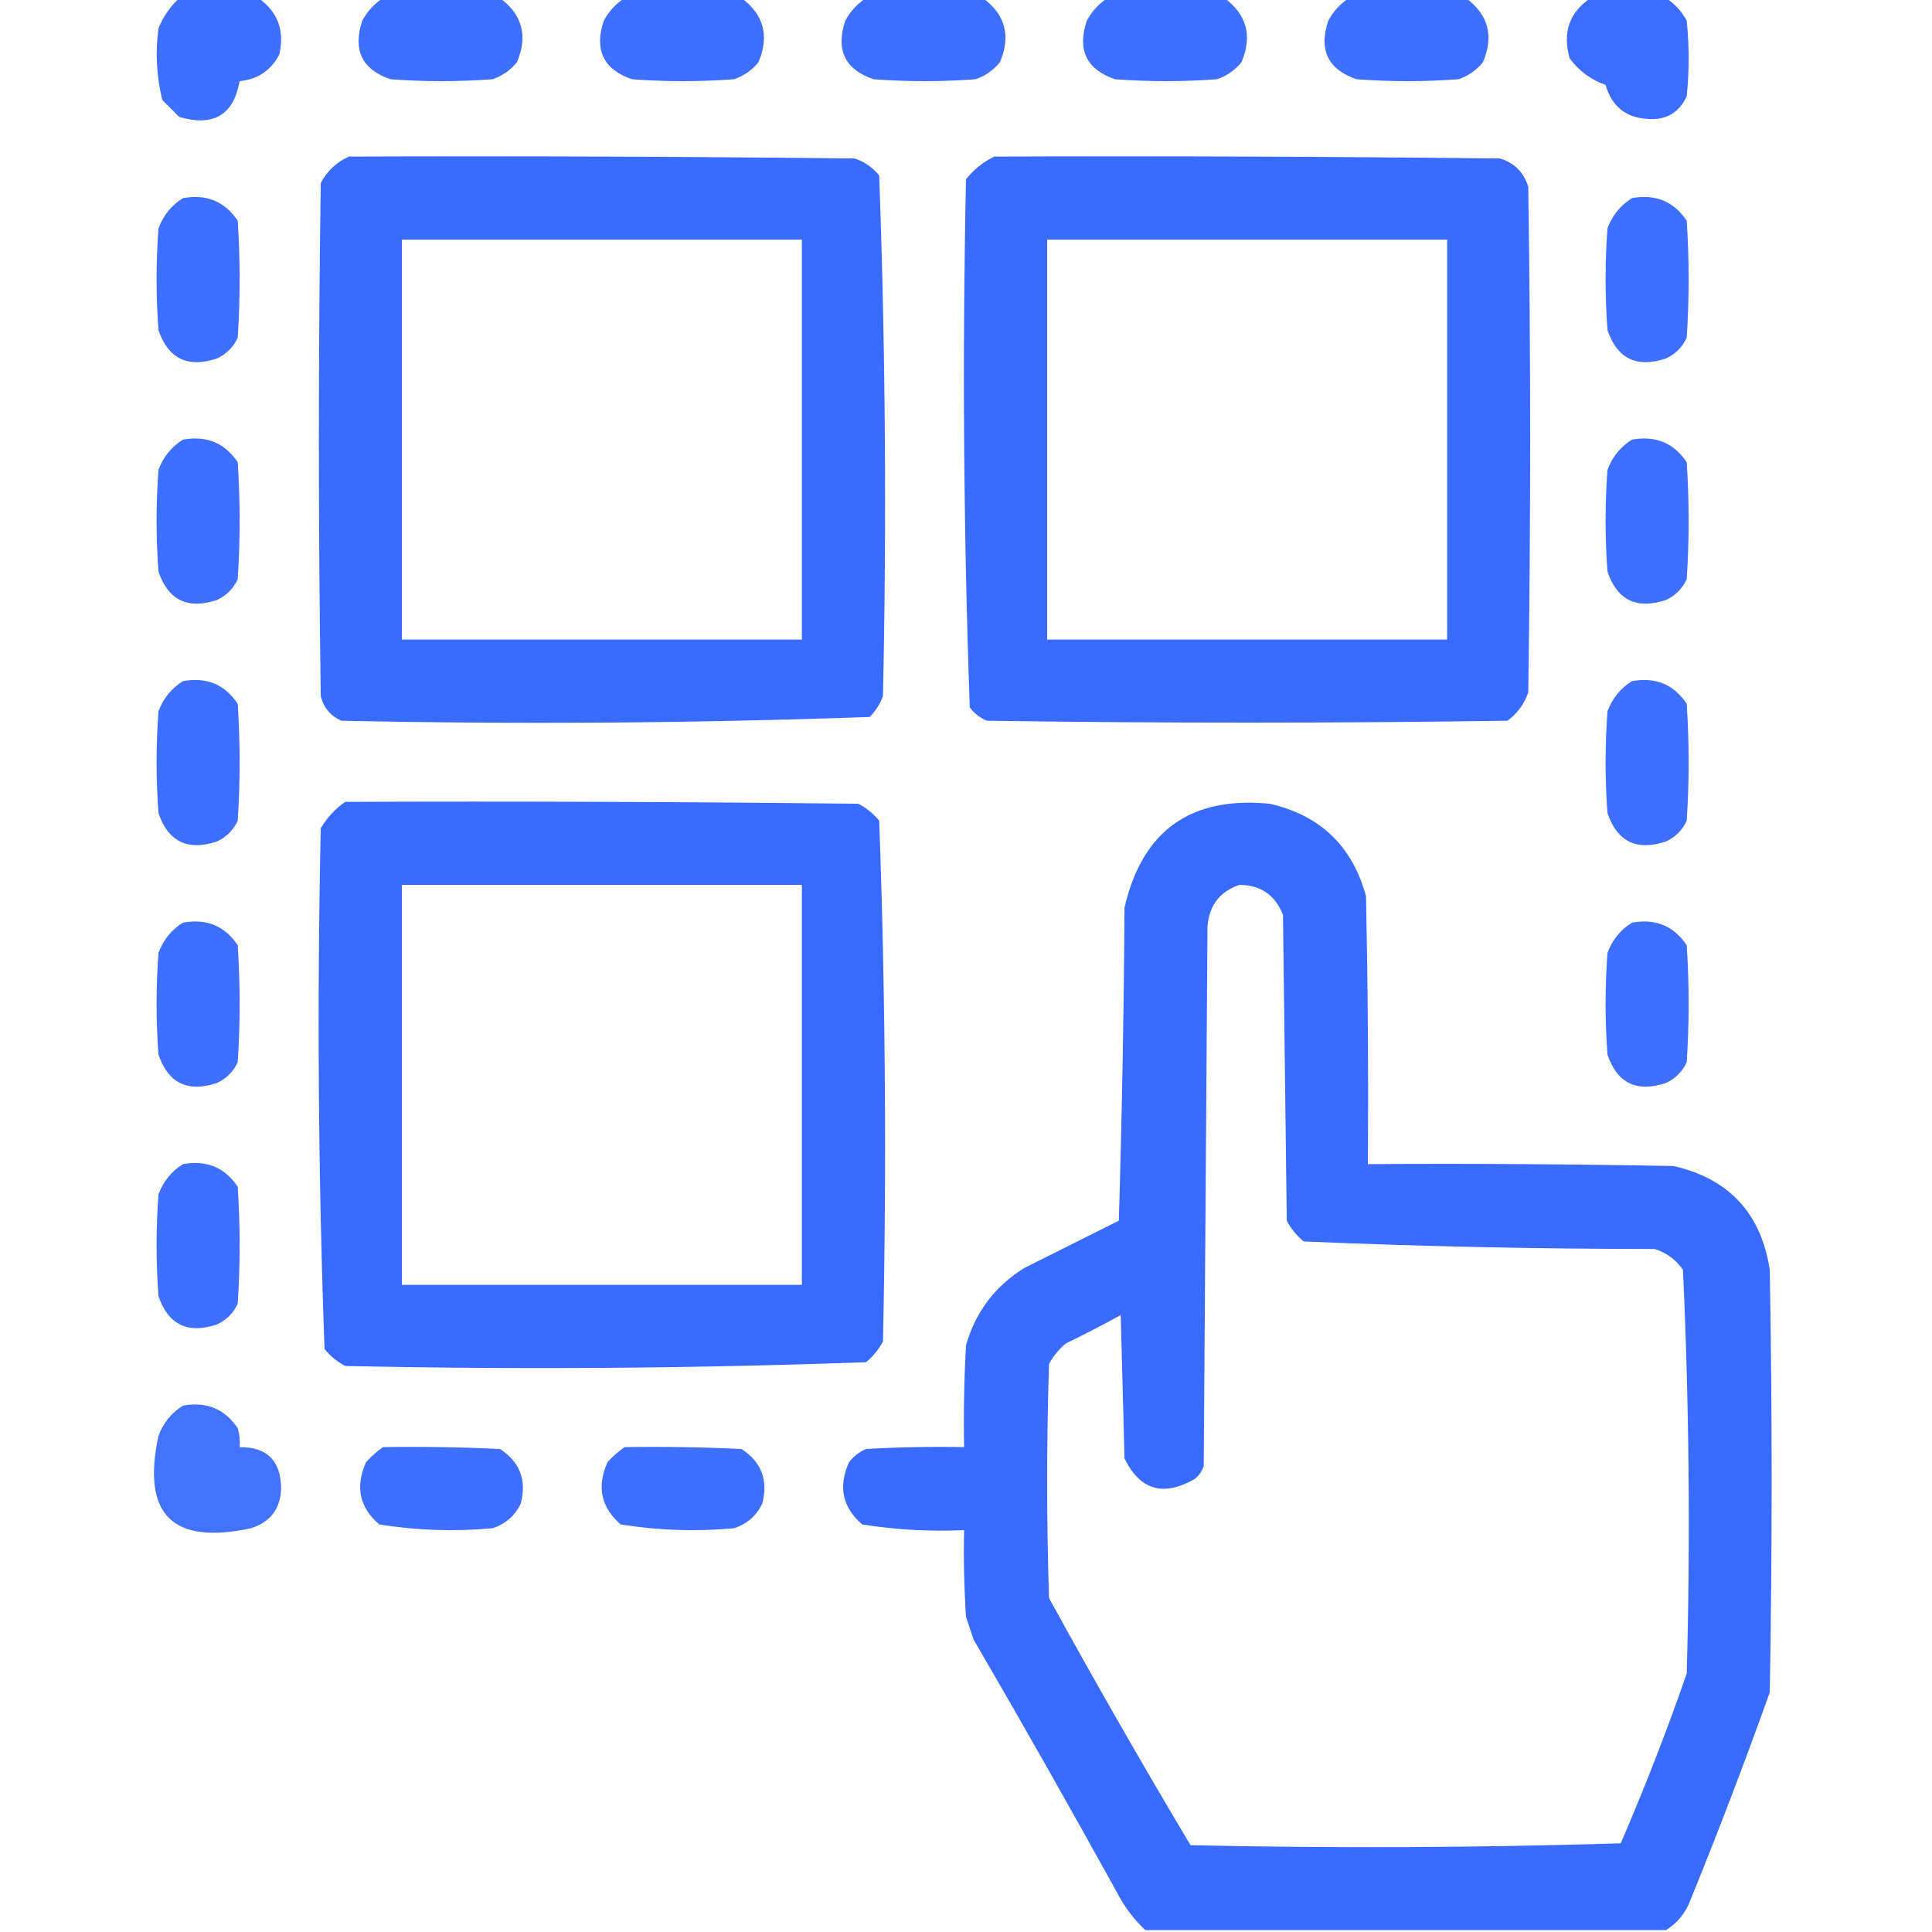 <svg width="40" height="40" viewBox="0 0 40 40" fill="none" xmlns="http://www.w3.org/2000/svg">
<g clip-path="url(#clip0_4005_216)">
<path opacity="0.936" fill-rule="evenodd" clip-rule="evenodd" d="M3.711 -0.039C4.258 -0.039 4.805 -0.039 5.352 -0.039C5.754 0.247 5.898 0.638 5.781 1.133C5.607 1.461 5.333 1.644 4.961 1.68C4.837 2.381 4.42 2.628 3.711 2.422C3.594 2.305 3.477 2.188 3.36 2.07C3.24 1.582 3.214 1.087 3.281 0.586C3.379 0.346 3.522 0.137 3.711 -0.039Z" fill="#3366FF"/>
<path opacity="0.94" fill-rule="evenodd" clip-rule="evenodd" d="M7.93 -0.039C8.737 -0.039 9.544 -0.039 10.352 -0.039C10.815 0.303 10.932 0.746 10.703 1.289C10.568 1.454 10.399 1.572 10.195 1.641C9.492 1.693 8.789 1.693 8.086 1.641C7.495 1.439 7.299 1.035 7.5 0.43C7.606 0.233 7.75 0.076 7.93 -0.039Z" fill="#3366FF"/>
<path opacity="0.94" fill-rule="evenodd" clip-rule="evenodd" d="M12.93 -0.039C13.737 -0.039 14.544 -0.039 15.352 -0.039C15.815 0.303 15.932 0.746 15.703 1.289C15.568 1.454 15.399 1.572 15.195 1.641C14.492 1.693 13.789 1.693 13.086 1.641C12.495 1.439 12.299 1.035 12.5 0.43C12.606 0.233 12.75 0.076 12.93 -0.039Z" fill="#3366FF"/>
<path opacity="0.94" fill-rule="evenodd" clip-rule="evenodd" d="M17.93 -0.039C18.737 -0.039 19.544 -0.039 20.352 -0.039C20.815 0.303 20.933 0.746 20.703 1.289C20.568 1.454 20.399 1.572 20.195 1.641C19.492 1.693 18.789 1.693 18.086 1.641C17.495 1.439 17.299 1.035 17.5 0.43C17.606 0.233 17.75 0.076 17.93 -0.039Z" fill="#3366FF"/>
<path opacity="0.94" fill-rule="evenodd" clip-rule="evenodd" d="M22.93 -0.039C23.737 -0.039 24.544 -0.039 25.352 -0.039C25.815 0.303 25.933 0.746 25.703 1.289C25.568 1.454 25.399 1.572 25.195 1.641C24.492 1.693 23.789 1.693 23.086 1.641C22.495 1.439 22.299 1.035 22.5 0.43C22.606 0.233 22.75 0.076 22.93 -0.039Z" fill="#3366FF"/>
<path opacity="0.94" fill-rule="evenodd" clip-rule="evenodd" d="M27.93 -0.039C28.737 -0.039 29.544 -0.039 30.352 -0.039C30.815 0.303 30.933 0.746 30.703 1.289C30.568 1.454 30.399 1.572 30.195 1.641C29.492 1.693 28.789 1.693 28.086 1.641C27.495 1.439 27.299 1.035 27.5 0.43C27.606 0.233 27.75 0.076 27.93 -0.039Z" fill="#3366FF"/>
<path opacity="0.95" fill-rule="evenodd" clip-rule="evenodd" d="M32.93 -0.039C33.45 -0.039 33.971 -0.039 34.492 -0.039C34.672 0.076 34.816 0.233 34.922 0.43C34.974 0.951 34.974 1.471 34.922 1.992C34.76 2.34 34.486 2.496 34.101 2.461C33.656 2.433 33.369 2.198 33.242 1.758C32.941 1.653 32.694 1.471 32.5 1.211C32.345 0.677 32.488 0.26 32.93 -0.039Z" fill="#3366FF"/>
<path opacity="0.968" fill-rule="evenodd" clip-rule="evenodd" d="M7.227 3.242C10.716 3.229 14.206 3.242 17.695 3.281C17.899 3.35 18.068 3.467 18.203 3.633C18.332 7.22 18.359 10.814 18.281 14.414C18.219 14.577 18.128 14.72 18.008 14.844C14.368 14.973 10.723 14.999 7.07 14.922C6.845 14.824 6.702 14.655 6.641 14.414C6.589 10.872 6.589 7.331 6.641 3.789C6.777 3.535 6.972 3.353 7.227 3.242ZM8.32 4.961C11.081 4.961 13.841 4.961 16.602 4.961C16.602 7.721 16.602 10.482 16.602 13.242C13.841 13.242 11.081 13.242 8.32 13.242C8.32 10.482 8.32 7.721 8.32 4.961Z" fill="#3366FF"/>
<path opacity="0.968" fill-rule="evenodd" clip-rule="evenodd" d="M20.586 3.242C24.076 3.229 27.565 3.242 31.055 3.281C31.354 3.372 31.549 3.568 31.641 3.867C31.693 7.357 31.693 10.846 31.641 14.336C31.56 14.573 31.417 14.769 31.211 14.922C27.617 14.974 24.023 14.974 20.43 14.922C20.29 14.861 20.173 14.77 20.078 14.648C19.949 11.009 19.923 7.363 20 3.711C20.165 3.506 20.36 3.35 20.586 3.242ZM21.68 4.961C24.44 4.961 27.201 4.961 29.961 4.961C29.961 7.721 29.961 10.482 29.961 13.242C27.201 13.242 24.44 13.242 21.68 13.242C21.68 10.482 21.68 7.721 21.68 4.961Z" fill="#3366FF"/>
<path opacity="0.94" fill-rule="evenodd" clip-rule="evenodd" d="M3.789 4.102C4.276 4.014 4.654 4.17 4.922 4.57C4.974 5.378 4.974 6.185 4.922 6.992C4.831 7.188 4.688 7.331 4.492 7.422C3.887 7.623 3.483 7.427 3.281 6.836C3.229 6.133 3.229 5.43 3.281 4.727C3.383 4.456 3.552 4.248 3.789 4.102Z" fill="#3366FF"/>
<path opacity="0.94" fill-rule="evenodd" clip-rule="evenodd" d="M33.789 4.102C34.276 4.014 34.654 4.17 34.922 4.57C34.974 5.378 34.974 6.185 34.922 6.992C34.831 7.188 34.688 7.331 34.492 7.422C33.887 7.623 33.483 7.427 33.281 6.836C33.229 6.133 33.229 5.43 33.281 4.727C33.383 4.456 33.552 4.248 33.789 4.102Z" fill="#3366FF"/>
<path opacity="0.94" fill-rule="evenodd" clip-rule="evenodd" d="M3.789 9.102C4.276 9.014 4.654 9.17 4.922 9.57C4.974 10.378 4.974 11.185 4.922 11.992C4.831 12.188 4.688 12.331 4.492 12.422C3.887 12.623 3.483 12.427 3.281 11.836C3.229 11.133 3.229 10.43 3.281 9.727C3.383 9.456 3.552 9.248 3.789 9.102Z" fill="#3366FF"/>
<path opacity="0.94" fill-rule="evenodd" clip-rule="evenodd" d="M33.789 9.102C34.276 9.014 34.654 9.17 34.922 9.57C34.974 10.378 34.974 11.185 34.922 11.992C34.831 12.188 34.688 12.331 34.492 12.422C33.887 12.623 33.483 12.427 33.281 11.836C33.229 11.133 33.229 10.43 33.281 9.727C33.383 9.456 33.552 9.248 33.789 9.102Z" fill="#3366FF"/>
<path opacity="0.94" fill-rule="evenodd" clip-rule="evenodd" d="M3.789 14.102C4.276 14.014 4.654 14.17 4.922 14.57C4.974 15.378 4.974 16.185 4.922 16.992C4.831 17.188 4.688 17.331 4.492 17.422C3.887 17.623 3.483 17.427 3.281 16.836C3.229 16.133 3.229 15.43 3.281 14.727C3.383 14.456 3.552 14.248 3.789 14.102Z" fill="#3366FF"/>
<path opacity="0.94" fill-rule="evenodd" clip-rule="evenodd" d="M33.789 14.102C34.276 14.014 34.654 14.17 34.922 14.57C34.974 15.378 34.974 16.185 34.922 16.992C34.831 17.188 34.688 17.331 34.492 17.422C33.887 17.623 33.483 17.427 33.281 16.836C33.229 16.133 33.229 15.43 33.281 14.727C33.383 14.456 33.552 14.248 33.789 14.102Z" fill="#3366FF"/>
<path opacity="0.969" fill-rule="evenodd" clip-rule="evenodd" d="M7.148 16.602C10.69 16.588 14.232 16.602 17.773 16.641C17.939 16.728 18.082 16.846 18.203 16.992C18.332 20.579 18.358 24.173 18.281 27.773C18.194 27.939 18.076 28.083 17.93 28.203C14.342 28.332 10.749 28.359 7.148 28.281C6.982 28.194 6.839 28.076 6.719 27.93C6.589 24.342 6.563 20.749 6.641 17.148C6.773 16.925 6.942 16.743 7.148 16.602ZM8.32 18.32C11.081 18.32 13.841 18.32 16.602 18.32C16.602 21.081 16.602 23.841 16.602 26.602C13.841 26.602 11.081 26.602 8.32 26.602C8.32 23.841 8.32 21.081 8.32 18.32Z" fill="#3366FF"/>
<path opacity="0.961" fill-rule="evenodd" clip-rule="evenodd" d="M34.492 39.961C30.899 39.961 27.305 39.961 23.711 39.961C23.473 39.735 23.277 39.475 23.125 39.18C22.155 37.422 21.166 35.678 20.157 33.945C20.104 33.789 20.052 33.633 20 33.477C19.961 32.878 19.948 32.279 19.961 31.68C19.252 31.712 18.549 31.673 17.852 31.563C17.442 31.21 17.351 30.78 17.578 30.273C17.673 30.152 17.79 30.061 17.93 30C18.607 29.961 19.284 29.948 19.961 29.961C19.948 29.257 19.961 28.554 20 27.852C20.199 27.159 20.603 26.625 21.211 26.25C21.862 25.924 22.513 25.599 23.164 25.273C23.229 23.113 23.268 20.951 23.282 18.789C23.651 17.196 24.654 16.48 26.289 16.641C27.335 16.879 27.999 17.517 28.282 18.555C28.32 20.404 28.334 22.253 28.32 24.102C30.43 24.089 32.539 24.102 34.649 24.141C35.797 24.404 36.461 25.12 36.641 26.289C36.693 29.206 36.693 32.123 36.641 35.039C36.125 36.483 35.578 37.915 35 39.336C34.898 39.606 34.729 39.815 34.492 39.961ZM25.664 18.32C26.107 18.326 26.406 18.535 26.563 18.945C26.589 21.055 26.615 23.164 26.641 25.273C26.729 25.439 26.846 25.583 26.992 25.703C29.408 25.806 31.829 25.858 34.258 25.859C34.502 25.936 34.697 26.079 34.844 26.289C34.972 29.073 34.998 31.859 34.922 34.648C34.51 35.837 34.054 37.009 33.555 38.164C30.587 38.255 27.618 38.268 24.649 38.203C23.642 36.517 22.666 34.811 21.719 33.086C21.667 31.471 21.667 29.857 21.719 28.242C21.807 28.076 21.924 27.933 22.07 27.813C22.454 27.627 22.832 27.432 23.203 27.227C23.229 28.216 23.256 29.206 23.282 30.195C23.601 30.85 24.083 30.993 24.727 30.625C24.821 30.555 24.886 30.463 24.922 30.352C24.948 26.628 24.974 22.904 25 19.18C25.036 18.742 25.257 18.456 25.664 18.32Z" fill="#3366FF"/>
<path opacity="0.94" fill-rule="evenodd" clip-rule="evenodd" d="M3.789 19.102C4.276 19.014 4.654 19.17 4.922 19.57C4.974 20.378 4.974 21.185 4.922 21.992C4.831 22.188 4.688 22.331 4.492 22.422C3.887 22.623 3.483 22.427 3.281 21.836C3.229 21.133 3.229 20.43 3.281 19.727C3.383 19.456 3.552 19.248 3.789 19.102Z" fill="#3366FF"/>
<path opacity="0.94" fill-rule="evenodd" clip-rule="evenodd" d="M33.789 19.102C34.276 19.014 34.654 19.17 34.922 19.57C34.974 20.378 34.974 21.185 34.922 21.992C34.831 22.188 34.688 22.331 34.492 22.422C33.887 22.623 33.483 22.427 33.281 21.836C33.229 21.133 33.229 20.43 33.281 19.727C33.383 19.456 33.552 19.248 33.789 19.102Z" fill="#3366FF"/>
<path opacity="0.94" fill-rule="evenodd" clip-rule="evenodd" d="M3.789 24.102C4.276 24.014 4.654 24.17 4.922 24.57C4.974 25.378 4.974 26.185 4.922 26.992C4.831 27.188 4.688 27.331 4.492 27.422C3.887 27.623 3.483 27.427 3.281 26.836C3.229 26.133 3.229 25.43 3.281 24.727C3.383 24.456 3.552 24.248 3.789 24.102Z" fill="#3366FF"/>
<path opacity="0.921" fill-rule="evenodd" clip-rule="evenodd" d="M3.789 29.102C4.276 29.014 4.654 29.17 4.922 29.57C4.96 29.698 4.973 29.828 4.961 29.961C5.529 29.957 5.816 30.243 5.82 30.82C5.807 31.238 5.598 31.512 5.195 31.641C3.568 31.992 2.93 31.354 3.281 29.727C3.383 29.456 3.552 29.248 3.789 29.102Z" fill="#3366FF"/>
<path opacity="0.94" fill-rule="evenodd" clip-rule="evenodd" d="M7.93 29.961C8.738 29.948 9.545 29.961 10.352 30C10.765 30.268 10.909 30.646 10.781 31.133C10.659 31.385 10.464 31.554 10.195 31.641C9.409 31.713 8.627 31.687 7.852 31.562C7.442 31.21 7.351 30.78 7.578 30.273C7.687 30.151 7.805 30.047 7.93 29.961Z" fill="#3366FF"/>
<path opacity="0.94" fill-rule="evenodd" clip-rule="evenodd" d="M12.93 29.961C13.738 29.948 14.545 29.961 15.352 30C15.765 30.268 15.909 30.646 15.781 31.133C15.659 31.385 15.464 31.554 15.195 31.641C14.409 31.713 13.627 31.687 12.852 31.562C12.442 31.21 12.351 30.78 12.578 30.273C12.688 30.151 12.805 30.047 12.93 29.961Z" fill="#3366FF"/>
</g>
<defs>
<clipPath id="clip0_4005_216">
<rect width="40" height="40" fill="white"/>
</clipPath>
</defs>
</svg>
